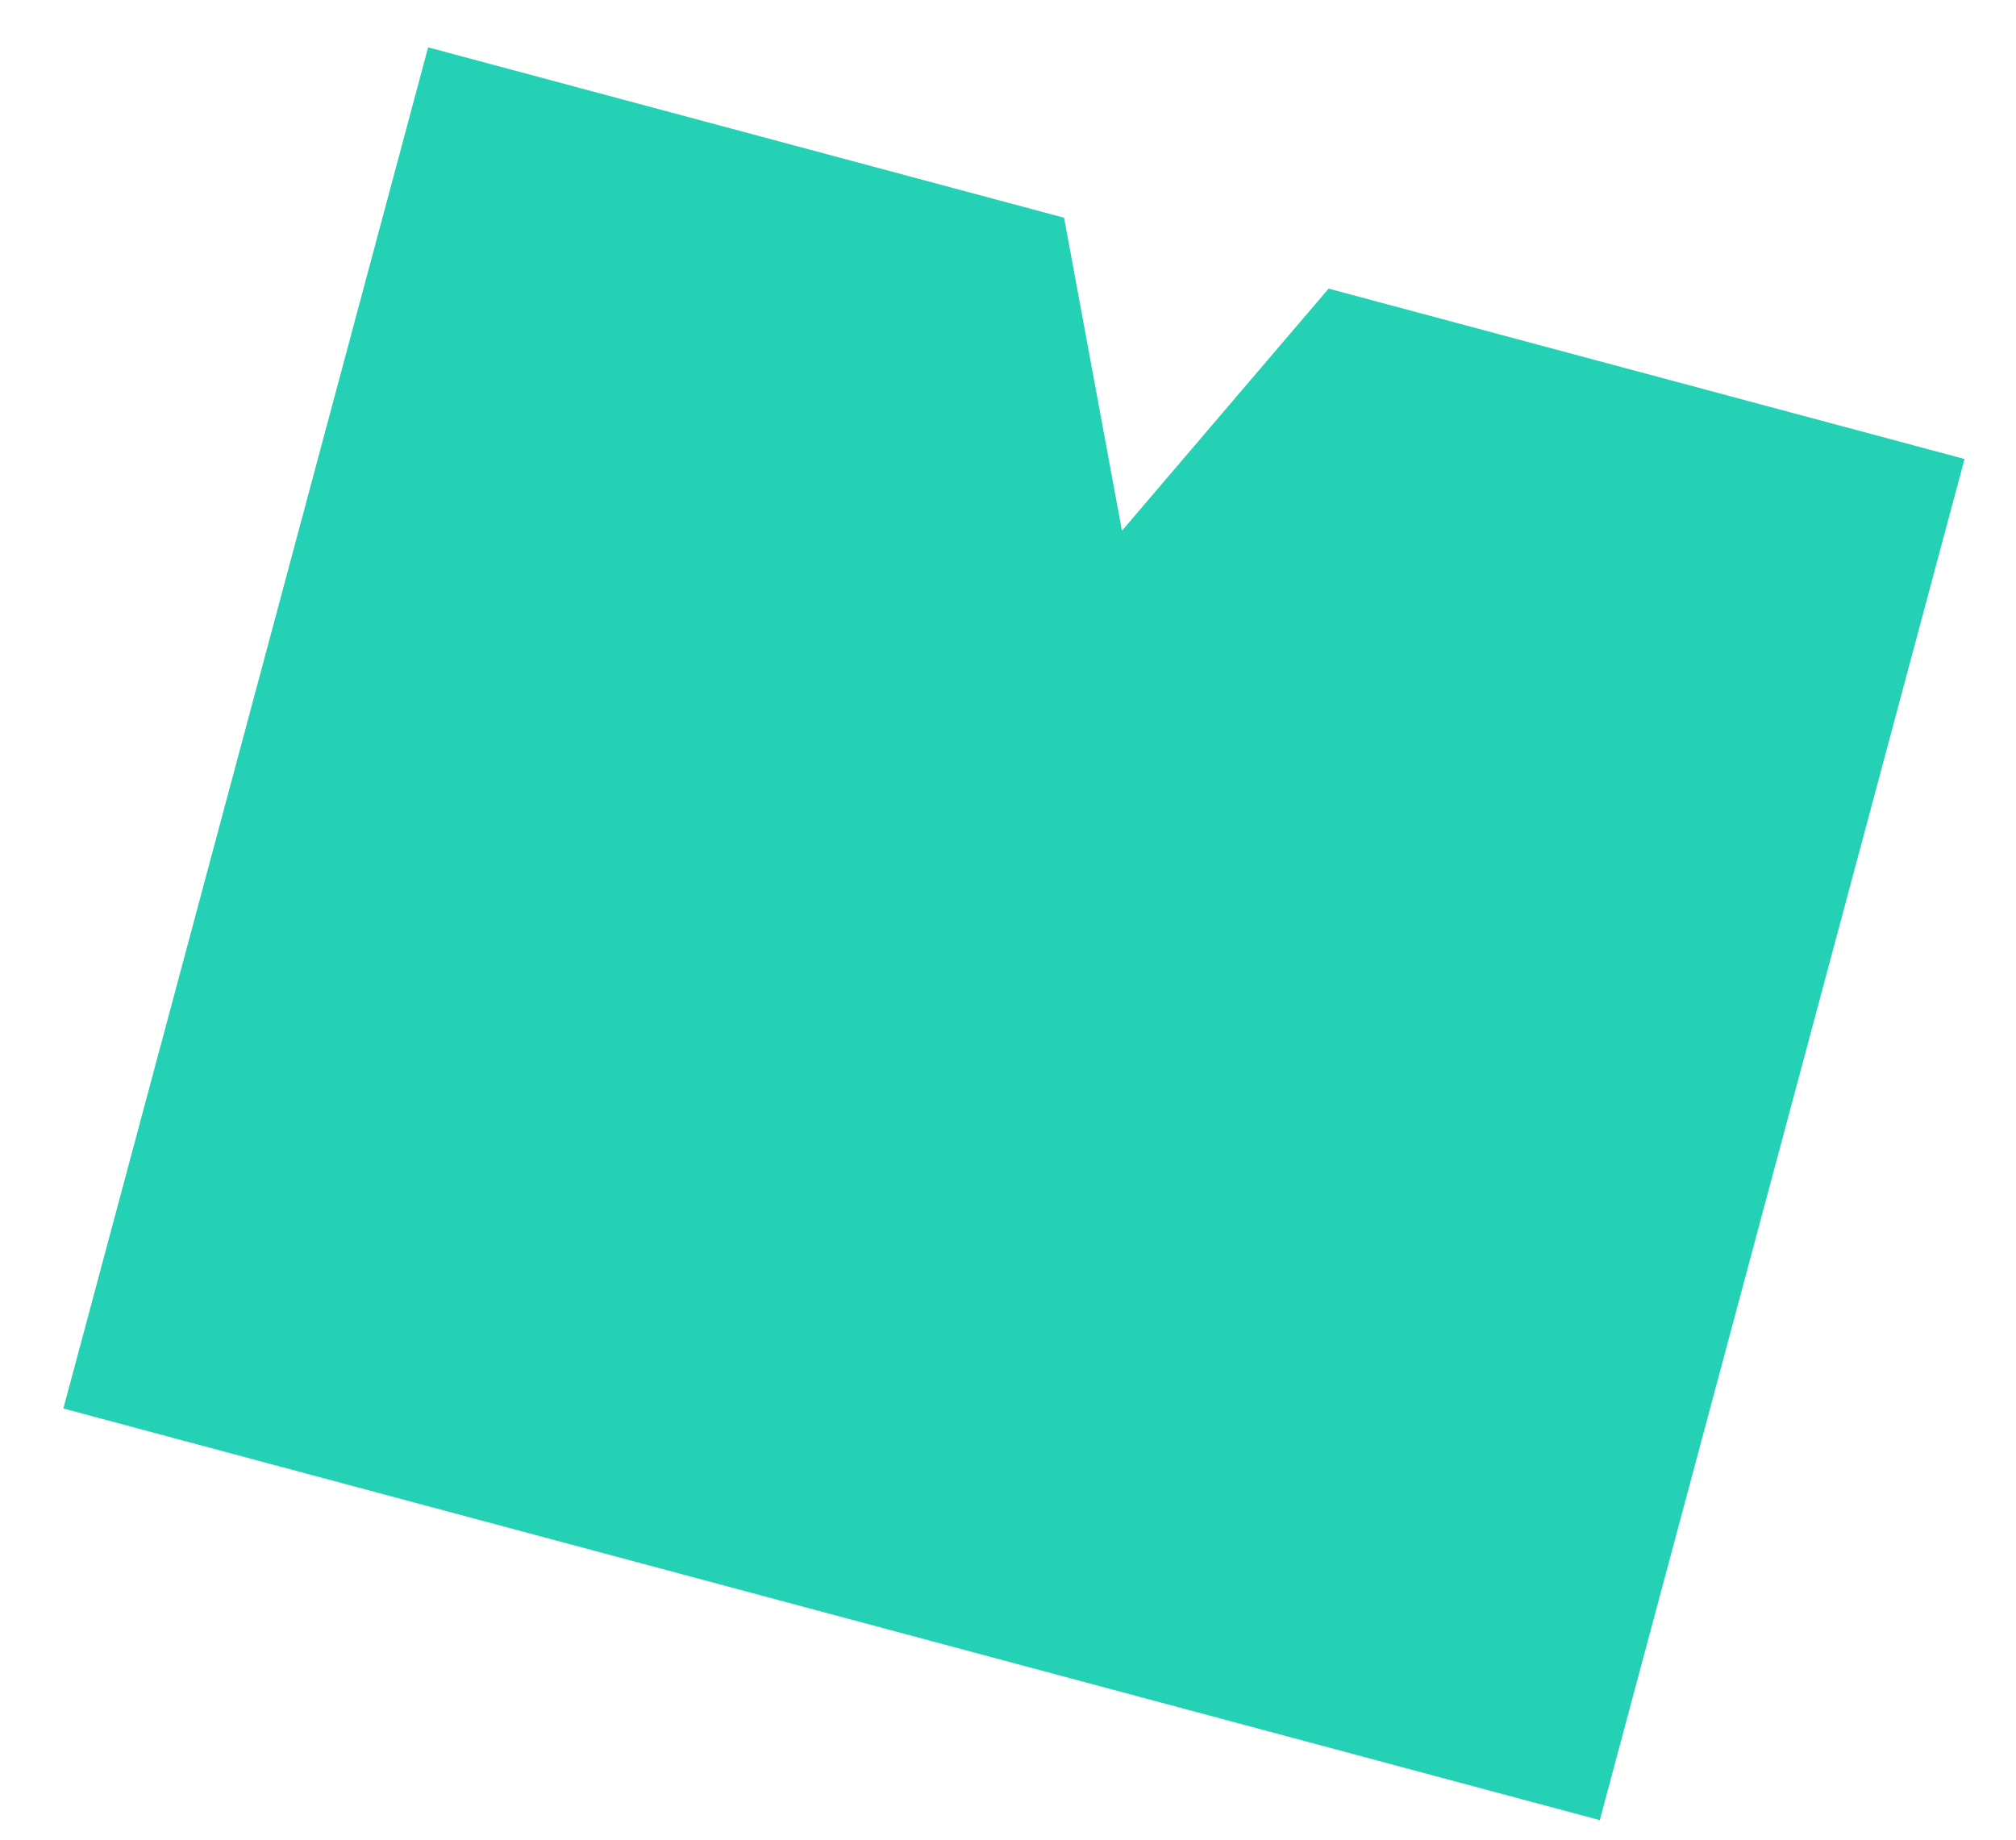 <svg xmlns="http://www.w3.org/2000/svg" viewBox="0 0 745 680"><style>
@keyframes a0_t { 0% { transform: translate(-9.4px,-12.7px); animation-timing-function: cubic-bezier(.4,0,.6,1); } 33.331% { transform: translate(-9.4px,7.3px); animation-timing-function: cubic-bezier(.4,0,.6,1); } 66.662% { transform: translate(-9.4px,-22.7px); animation-timing-function: cubic-bezier(.4,0,.6,1); } 100% { transform: translate(-9.4px,-12.7px); } }
@keyframes a2_t { 0% { transform: translate(333.6px,306.2px) rotate(15deg); animation-timing-function: cubic-bezier(.4,0,.6,1); } 50% { transform: translate(333.6px,306.2px) rotate(8deg); animation-timing-function: cubic-bezier(.4,0,.6,1); } 100% { transform: translate(333.6px,306.2px) rotate(15deg); } }
@keyframes a1_t { 0% { transform: scale(1,1) translate(-465px,-412px); animation-timing-function: cubic-bezier(.4,0,.6,1); } 35% { transform: scale(.9,.9) translate(-465px,-412px); animation-timing-function: cubic-bezier(.4,0,.6,1); } 72.5% { transform: scale(1.1,1.1) translate(-465px,-412px); animation-timing-function: cubic-bezier(.4,0,.6,1); } 100% { transform: scale(1,1) translate(-465px,-412px); } }
</style><g transform="translate(50.5,51.6)"><g transform="translate(-9.4,-12.7)" style="animation: 16s linear infinite both a0_t;"><g style="animation: 16s linear infinite both a2_t;"><path d="M171.1 151.6h243.3l50.6 106.2l50.6-106.2h243.3v520.8h-587.8v-520.8Z" fill="#24D1B4" transform="translate(333.6,306.2) rotate(15) translate(-465,-412)" style="animation: 16s linear infinite both a1_t;"/></g></g></g></svg>